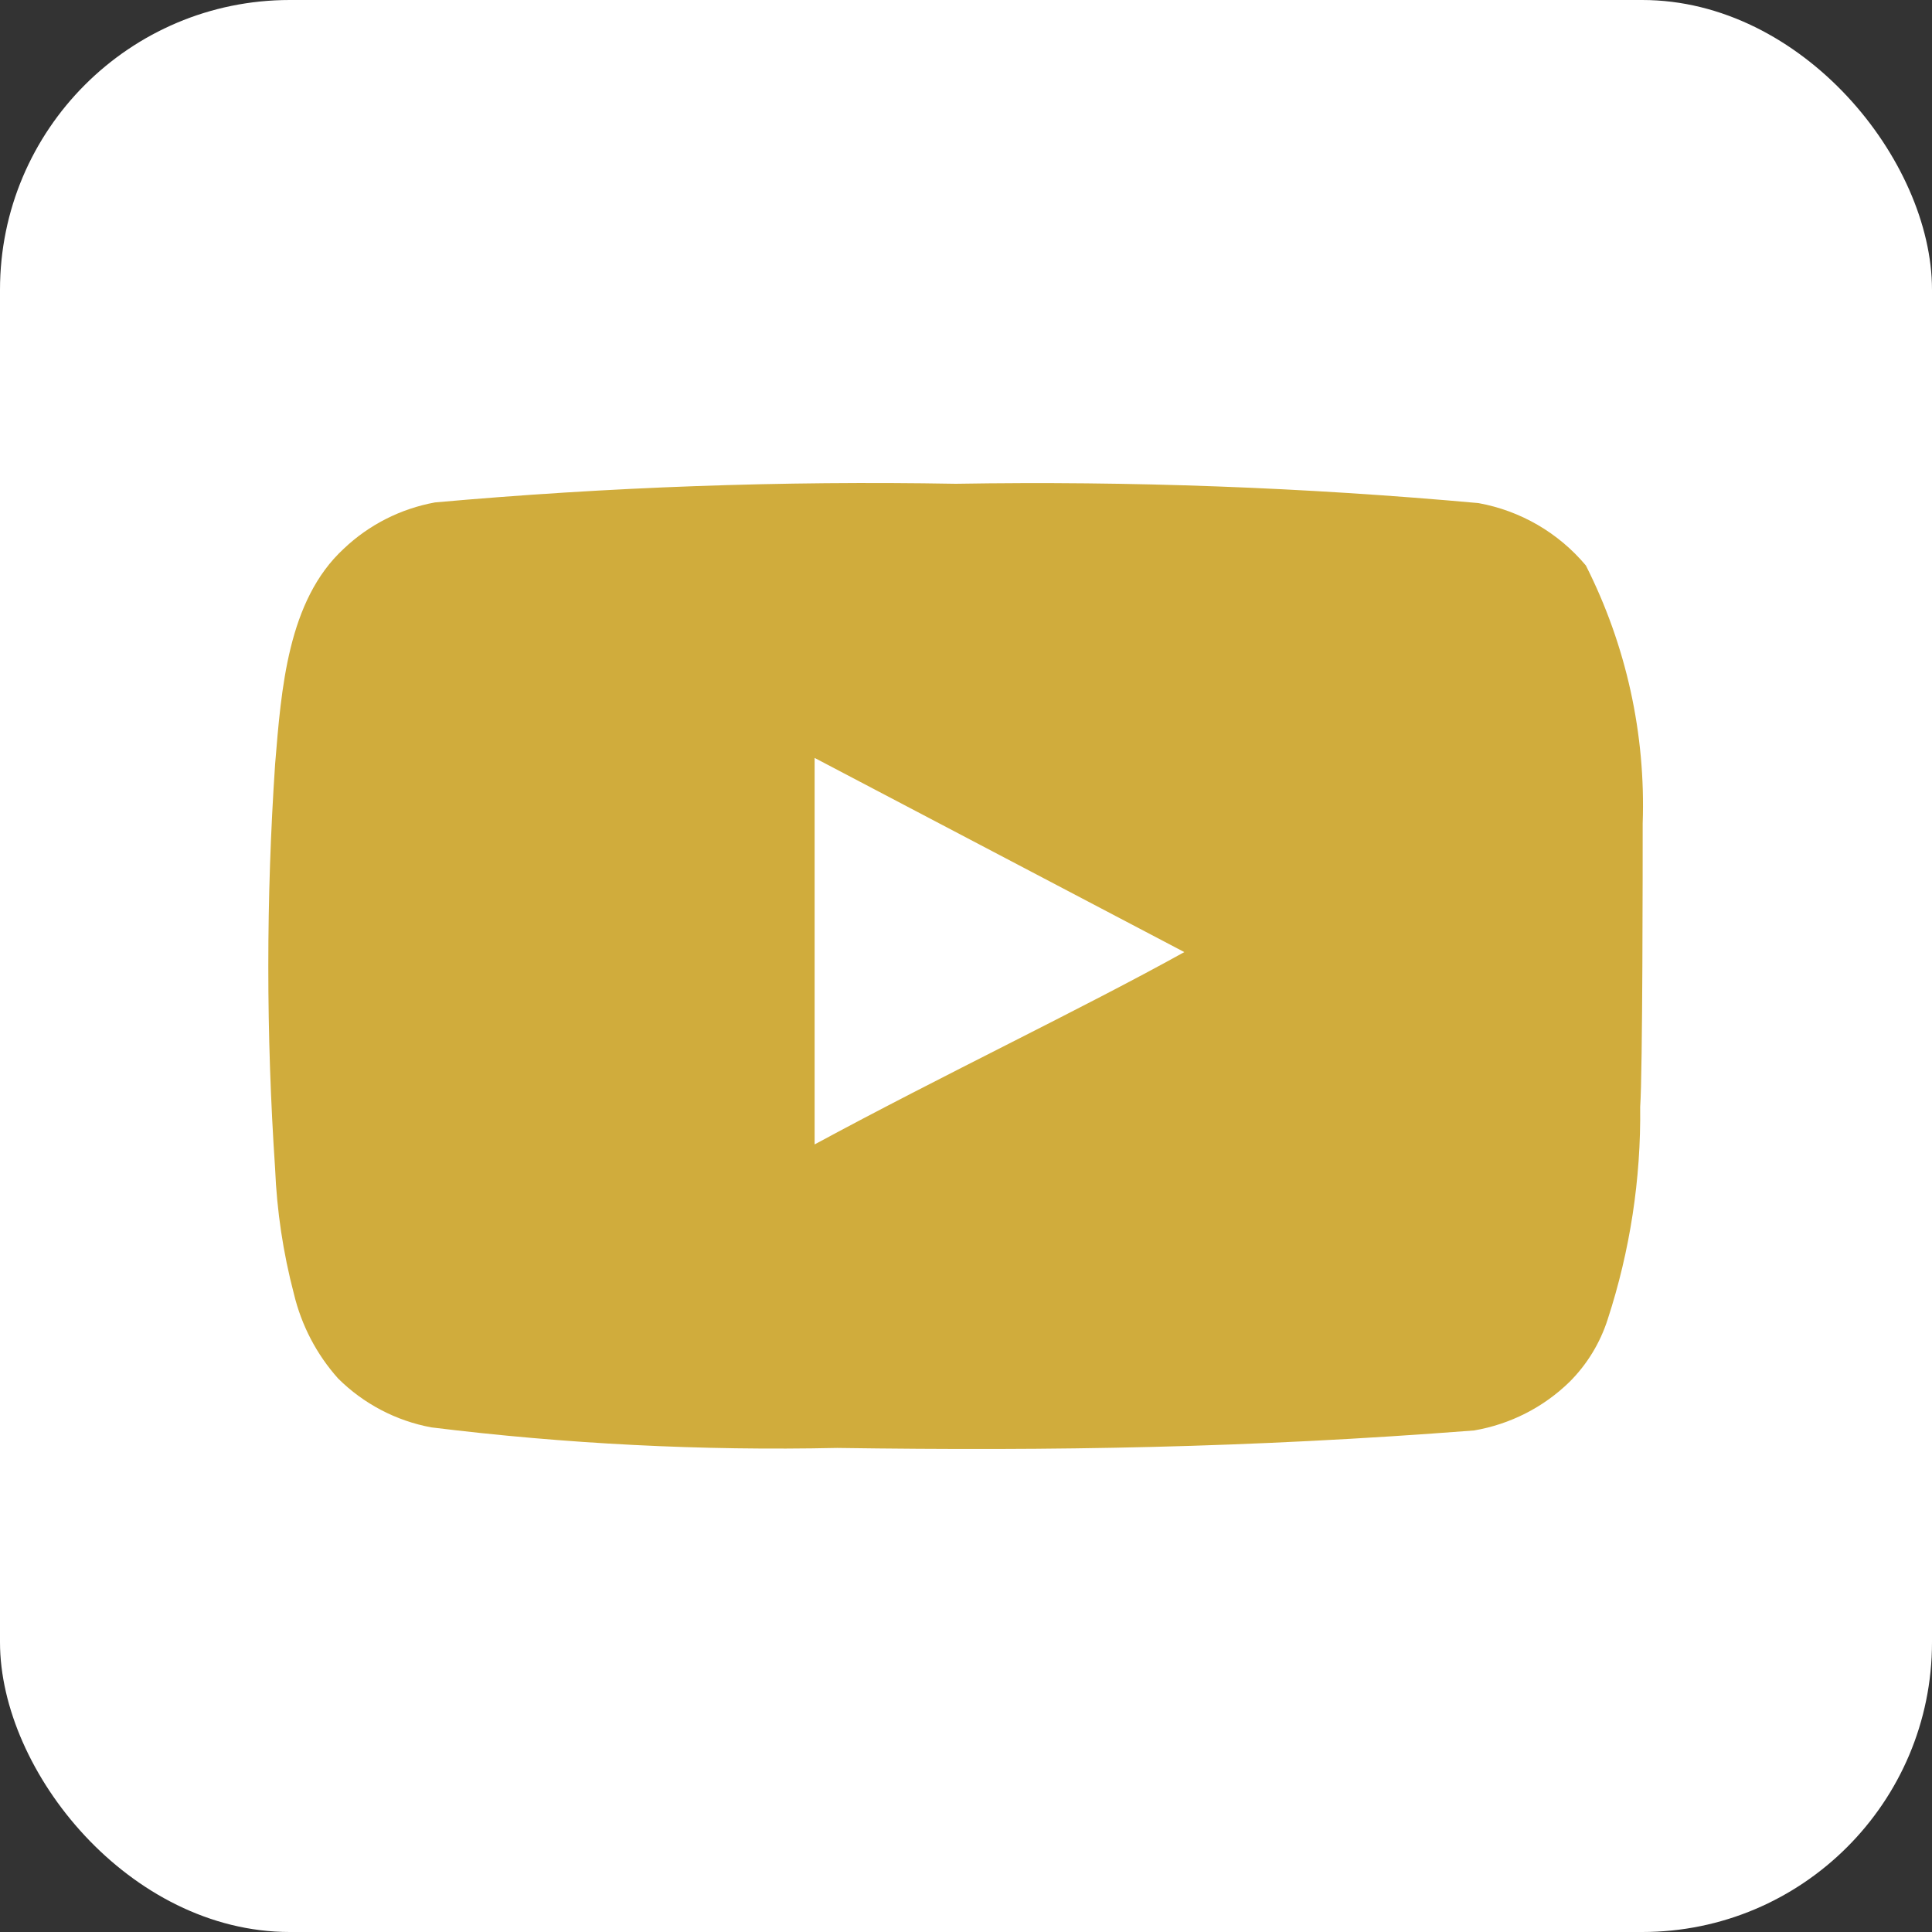 <svg width="20" height="20" viewBox="0 0 20 20" fill="none" xmlns="http://www.w3.org/2000/svg">
<rect x="0" y="0" width="20" height="20" fill="#333333" stroke="none"/>
<rect width="20" height="20" rx="3" fill="white"/>
<path d="M17.005 8.524C17.037 7.599 16.835 6.681 16.417 5.854C16.133 5.515 15.74 5.287 15.305 5.208C13.506 5.045 11.7 4.978 9.894 5.008C8.095 4.976 6.295 5.041 4.503 5.201C4.148 5.266 3.82 5.432 3.559 5.68C2.977 6.216 2.912 7.134 2.848 7.91C2.754 9.305 2.754 10.704 2.848 12.099C2.866 12.536 2.931 12.969 3.042 13.392C3.12 13.719 3.277 14.021 3.501 14.271C3.764 14.532 4.099 14.708 4.464 14.776C5.858 14.948 7.262 15.019 8.666 14.989C10.928 15.021 12.913 14.989 15.26 14.808C15.633 14.744 15.978 14.569 16.249 14.304C16.43 14.123 16.565 13.901 16.643 13.657C16.874 12.948 16.988 12.205 16.979 11.459C17.005 11.097 17.005 8.912 17.005 8.524ZM8.433 11.847V7.846L12.26 9.856C11.187 10.451 9.771 11.123 8.433 11.847Z" fill="#D0AC3C"/>
</svg>
